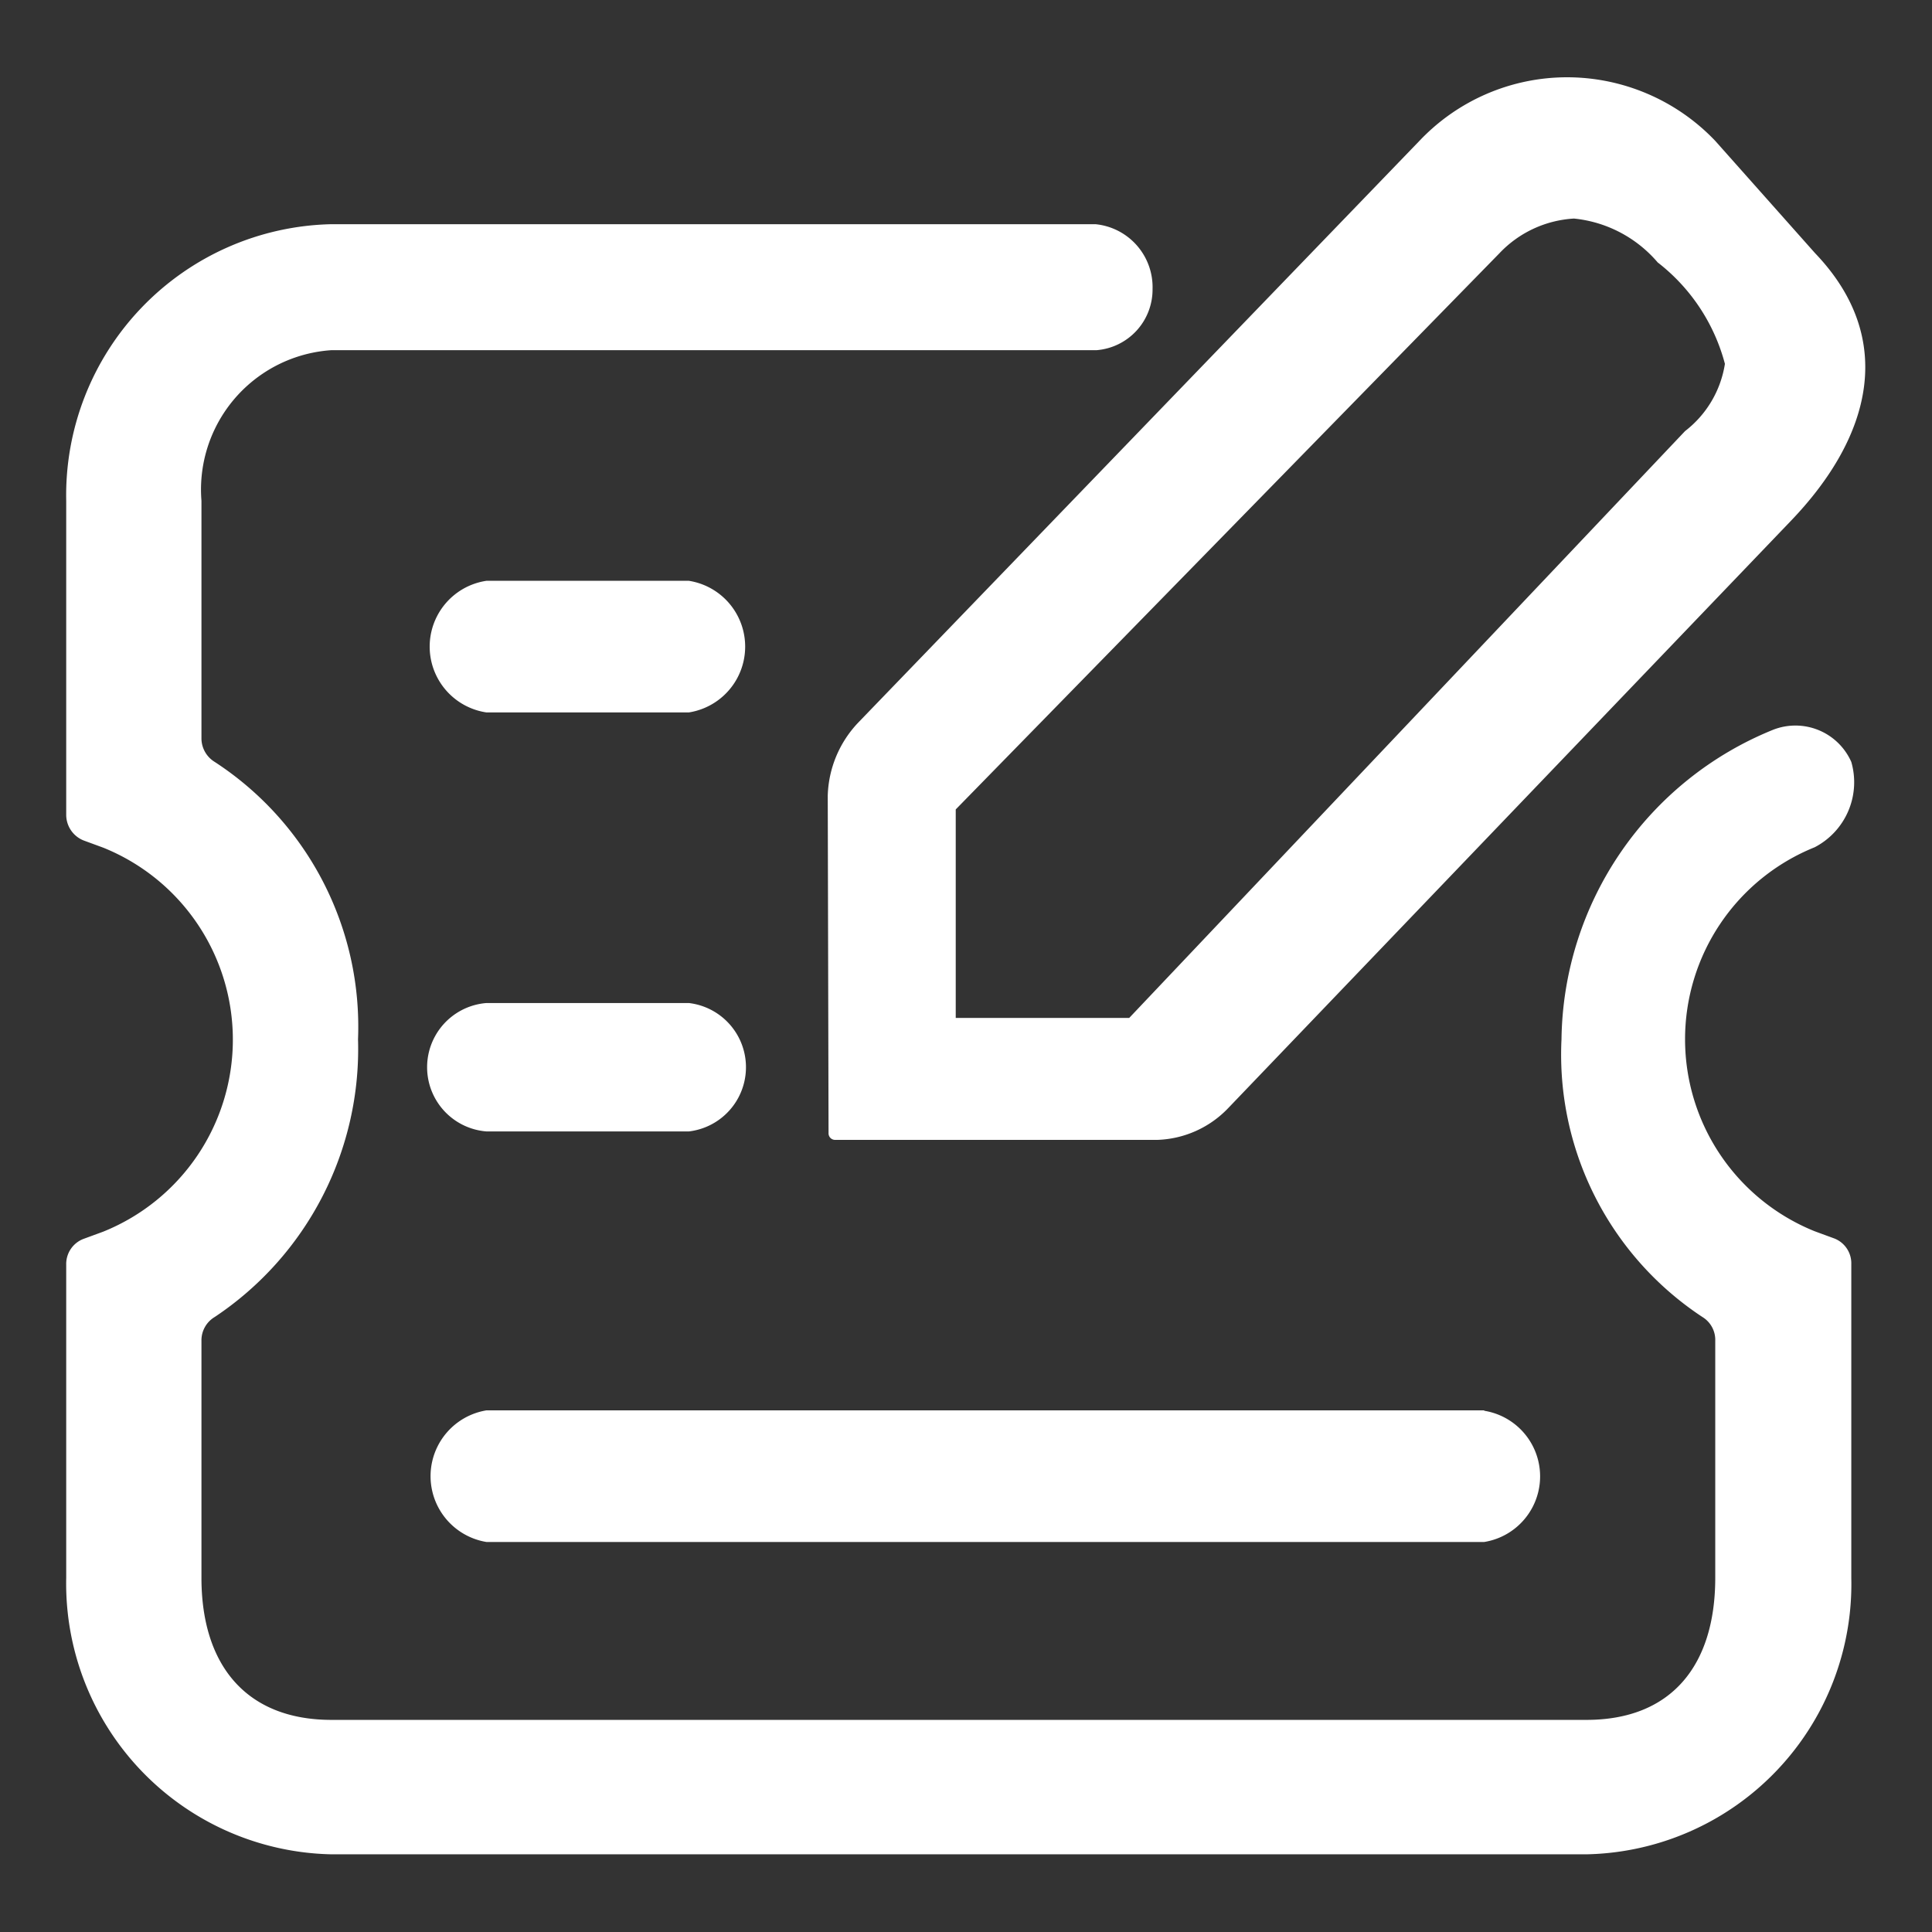<svg xmlns="http://www.w3.org/2000/svg" width="48" height="48" viewBox="0 0 48 48">
  <rect x="0" y="0" width="48" height="48" fill="#333333" stroke="none"/>
  <defs>
    <style>
      .cls-1 {
        fill: #fff;
        fill-rule: evenodd;
      }
    </style>
  </defs>
  <path id="形状_747" data-name="形状 747" class="cls-1" d="M1145.4,4184.65a1.572,1.572,0,0,1,1.42,1.61,1.512,1.512,0,0,1-1.39,1.52h-19.01a3.47,3.47,0,0,0-3.23,3.74v5.9a0.687,0.687,0,0,0,.33.59,7.849,7.849,0,0,1,3.56,6.89,8,8,0,0,1-3.56,6.9,0.675,0.675,0,0,0-.33.59v5.89c0,2.19,1.13,3.53,3.23,3.53h31.18c2.1,0,3.2-1.34,3.2-3.53v-5.89a0.666,0.666,0,0,0-.32-0.59,7.807,7.807,0,0,1-3.5-6.9,8.41,8.41,0,0,1,5.26-7.69,1.518,1.518,0,0,1,1.94.8,1.82,1.82,0,0,1-.91,2.12,5.143,5.143,0,0,0,0,9.54l0.49,0.18a0.663,0.663,0,0,1,.42.64v7.79a6.716,6.716,0,0,1-6.58,6.87h-31.18a6.73,6.73,0,0,1-6.59-6.87v-7.78a0.667,0.667,0,0,1,.43-0.64l0.49-.18a5.143,5.143,0,0,0,0-9.54l-0.49-.18a0.686,0.686,0,0,1-.43-0.64v-7.8a6.737,6.737,0,0,1,6.59-6.87h18.98Zm9.66,29.48a1.651,1.651,0,0,1,0,3.26h-24.79a1.657,1.657,0,0,1,0-3.27h24.79v0.01Zm2.06-33.13a5.086,5.086,0,0,1,3.68,1.58l2.48,2.79c2.02,2.11,1.42,4.55-.61,6.66l-13.97,14.58a2.548,2.548,0,0,1-1.76.79h-8a0.163,0.163,0,0,1-.17-0.17v-0.02l-0.02-8.36a2.746,2.746,0,0,1,.76-1.82l13.94-14.45a5.054,5.054,0,0,1,3.67-1.58h0Zm-21.82,23a1.606,1.606,0,0,1,0,3.19h-5.03a1.6,1.6,0,0,1,0-3.19h5.03Zm21.99-19.49a2.767,2.767,0,0,0-1.85.86l-13.51,13.82v5.18h4.31l13.81-14.58a2.616,2.616,0,0,0,.99-1.67,4.7,4.7,0,0,0-1.67-2.52,3.146,3.146,0,0,0-2.08-1.09h0Zm-21.99,9a1.655,1.655,0,0,1,0,3.27h-5.03a1.653,1.653,0,0,1,0-3.27h5.03Z" transform="translate(-1118.185 -4179.08)"/>
</svg>
